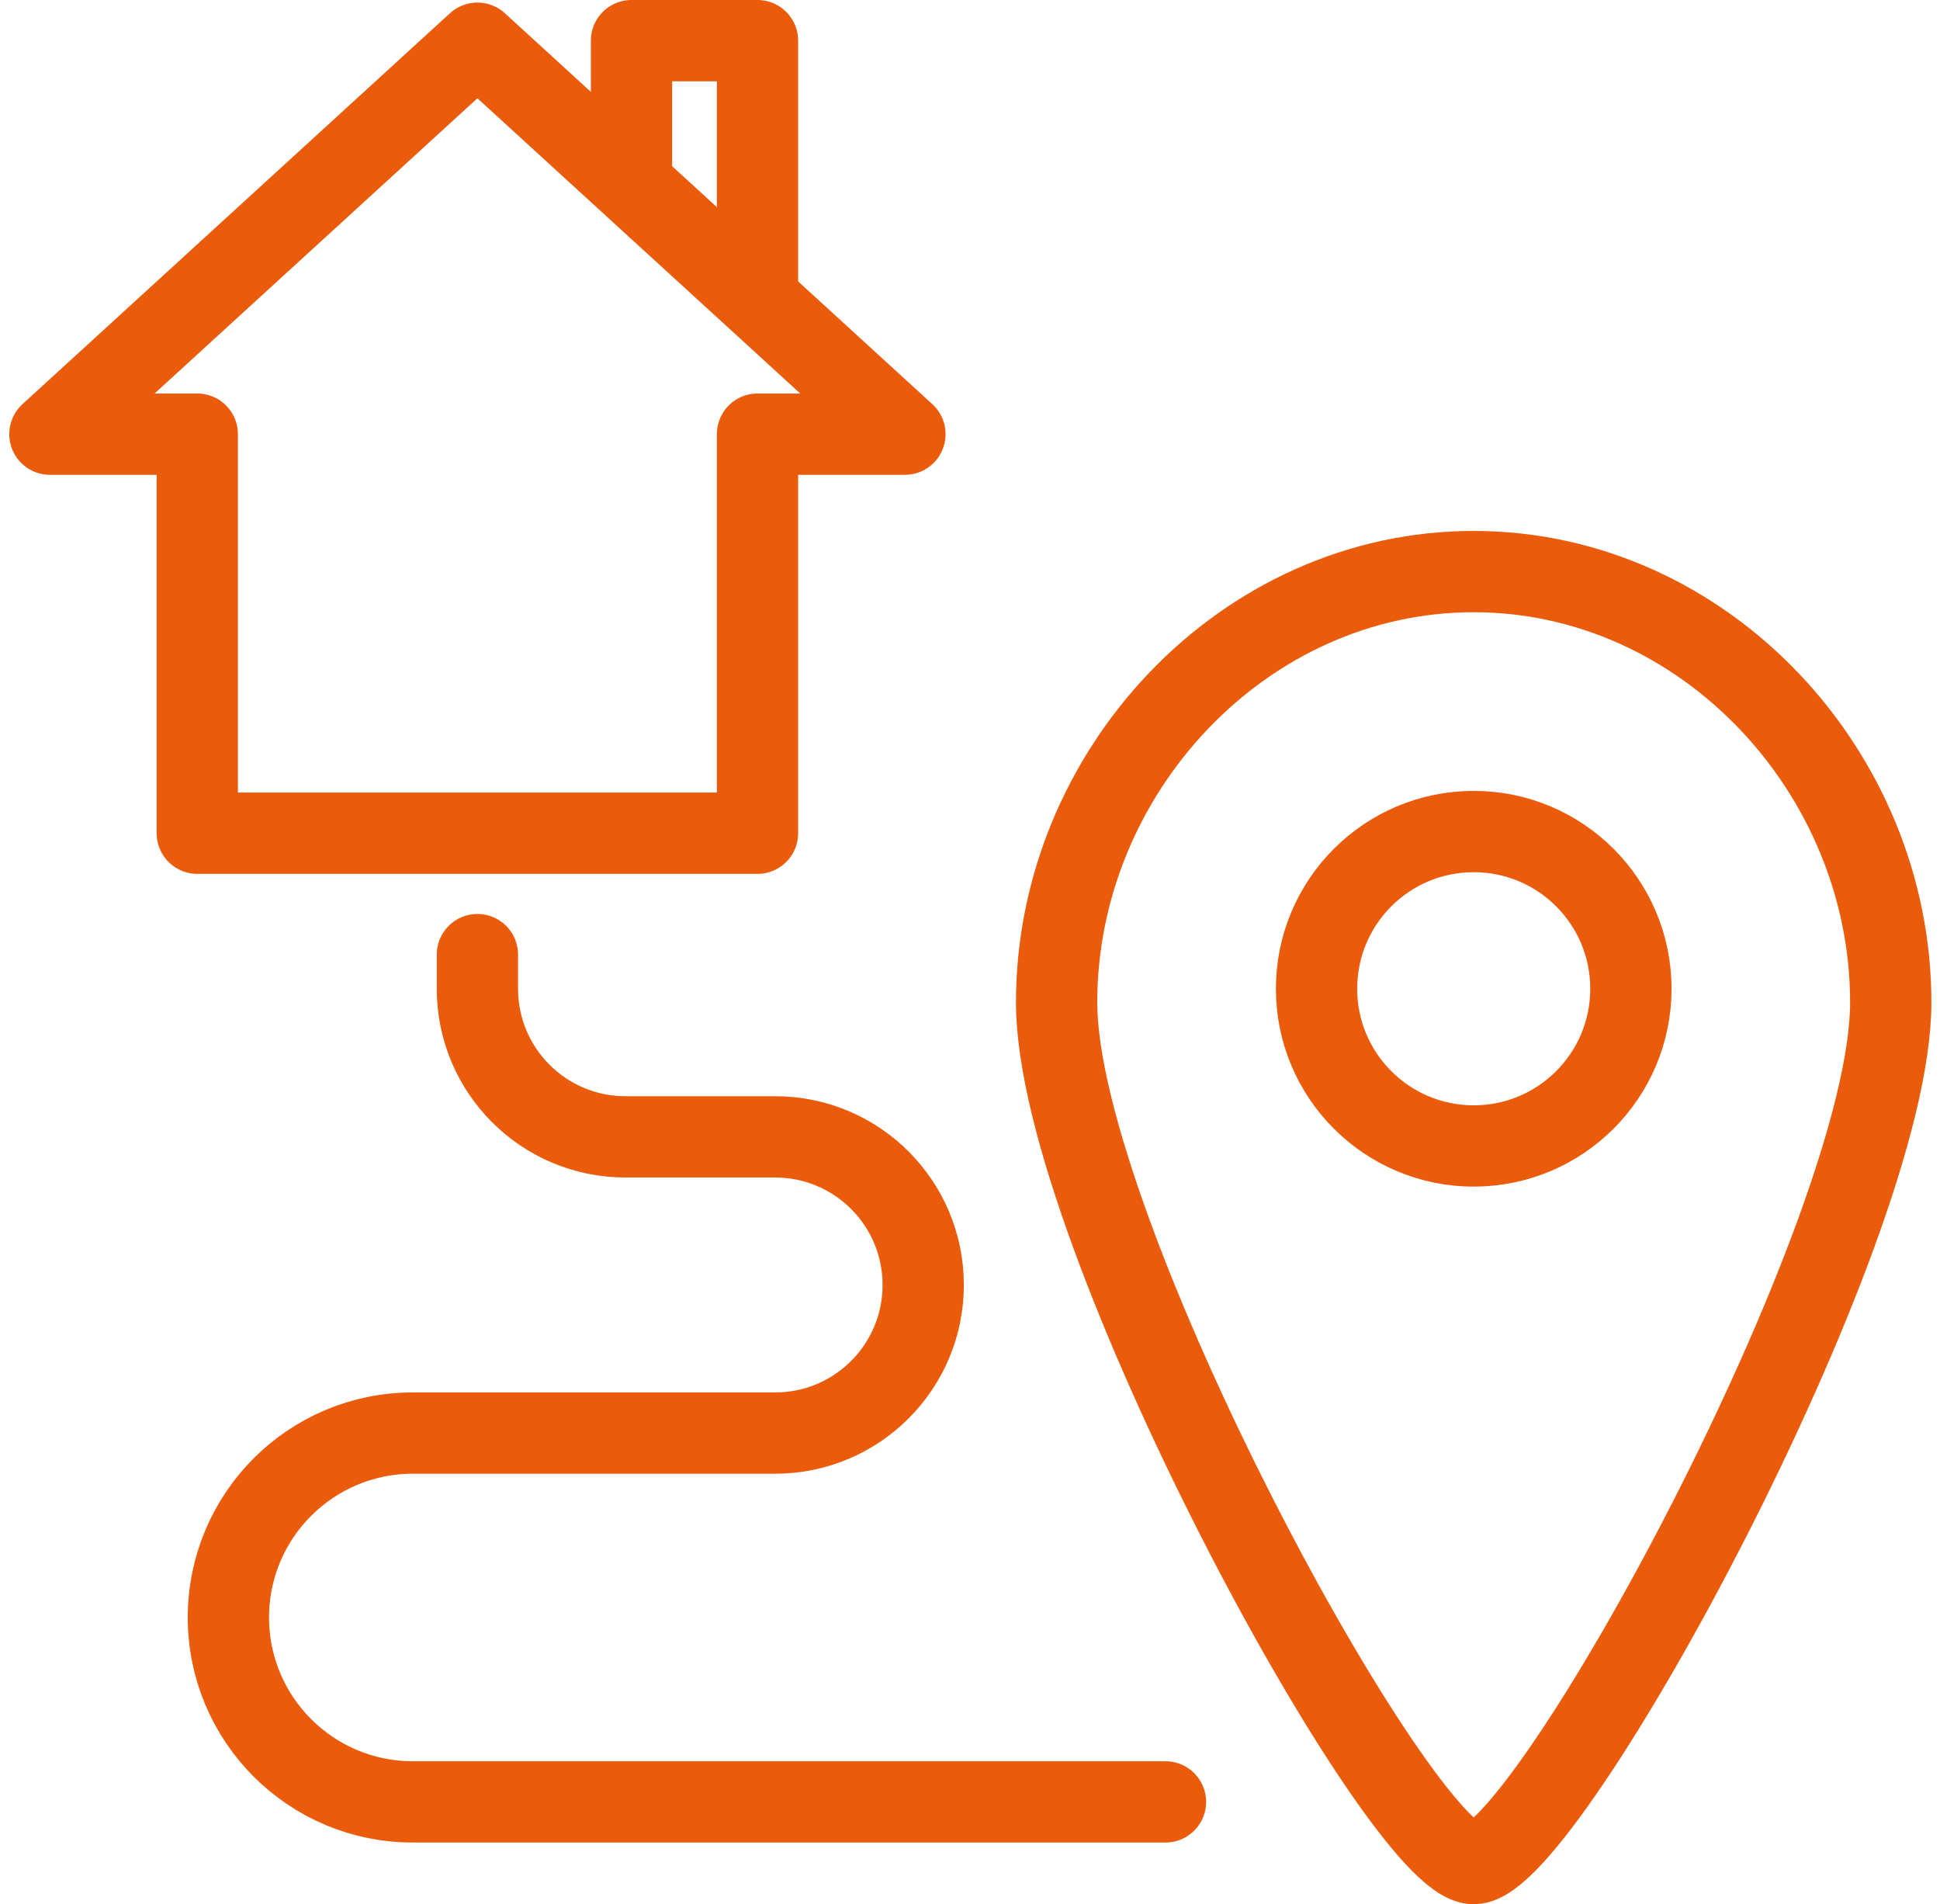 <?xml version="1.0" encoding="UTF-8"?><svg id="Capa_1" xmlns="http://www.w3.org/2000/svg" viewBox="0 0 477.43 468.5"><defs><style>.cls-1{fill:none;stroke:#ea5b0c;stroke-linecap:round;stroke-linejoin:round;stroke-width:20px;}</style></defs><g><polyline class="cls-1" points="186.42 72.79 186.42 10 155.41 10 155.41 44.45"/><polygon class="cls-1" points="117.49 10.63 12.28 106.82 48.55 106.82 48.55 205 186.42 205 186.42 106.82 222.7 106.82 117.49 10.63"/></g><path class="cls-1" d="M117.49,234.87v8.4c0,20.13,16.32,36.44,36.44,36.44h36.83c20.13,0,36.44,16.32,36.44,36.44h0c0,20.13-16.32,36.44-36.44,36.44H101.58c-25.06,0-45.37,20.31-45.37,45.37h0c0,25.06,20.31,45.37,45.37,45.37h185.24"/><circle class="cls-1" cx="362.68" cy="243.27" r="38.68"/><path class="cls-1" d="M465.31,246.65c0-56.69-45.95-106.02-102.64-106.02s-102.64,49.33-102.64,106.02,84.79,211.86,102.64,211.86,102.64-155.17,102.64-211.86Z"/></svg>